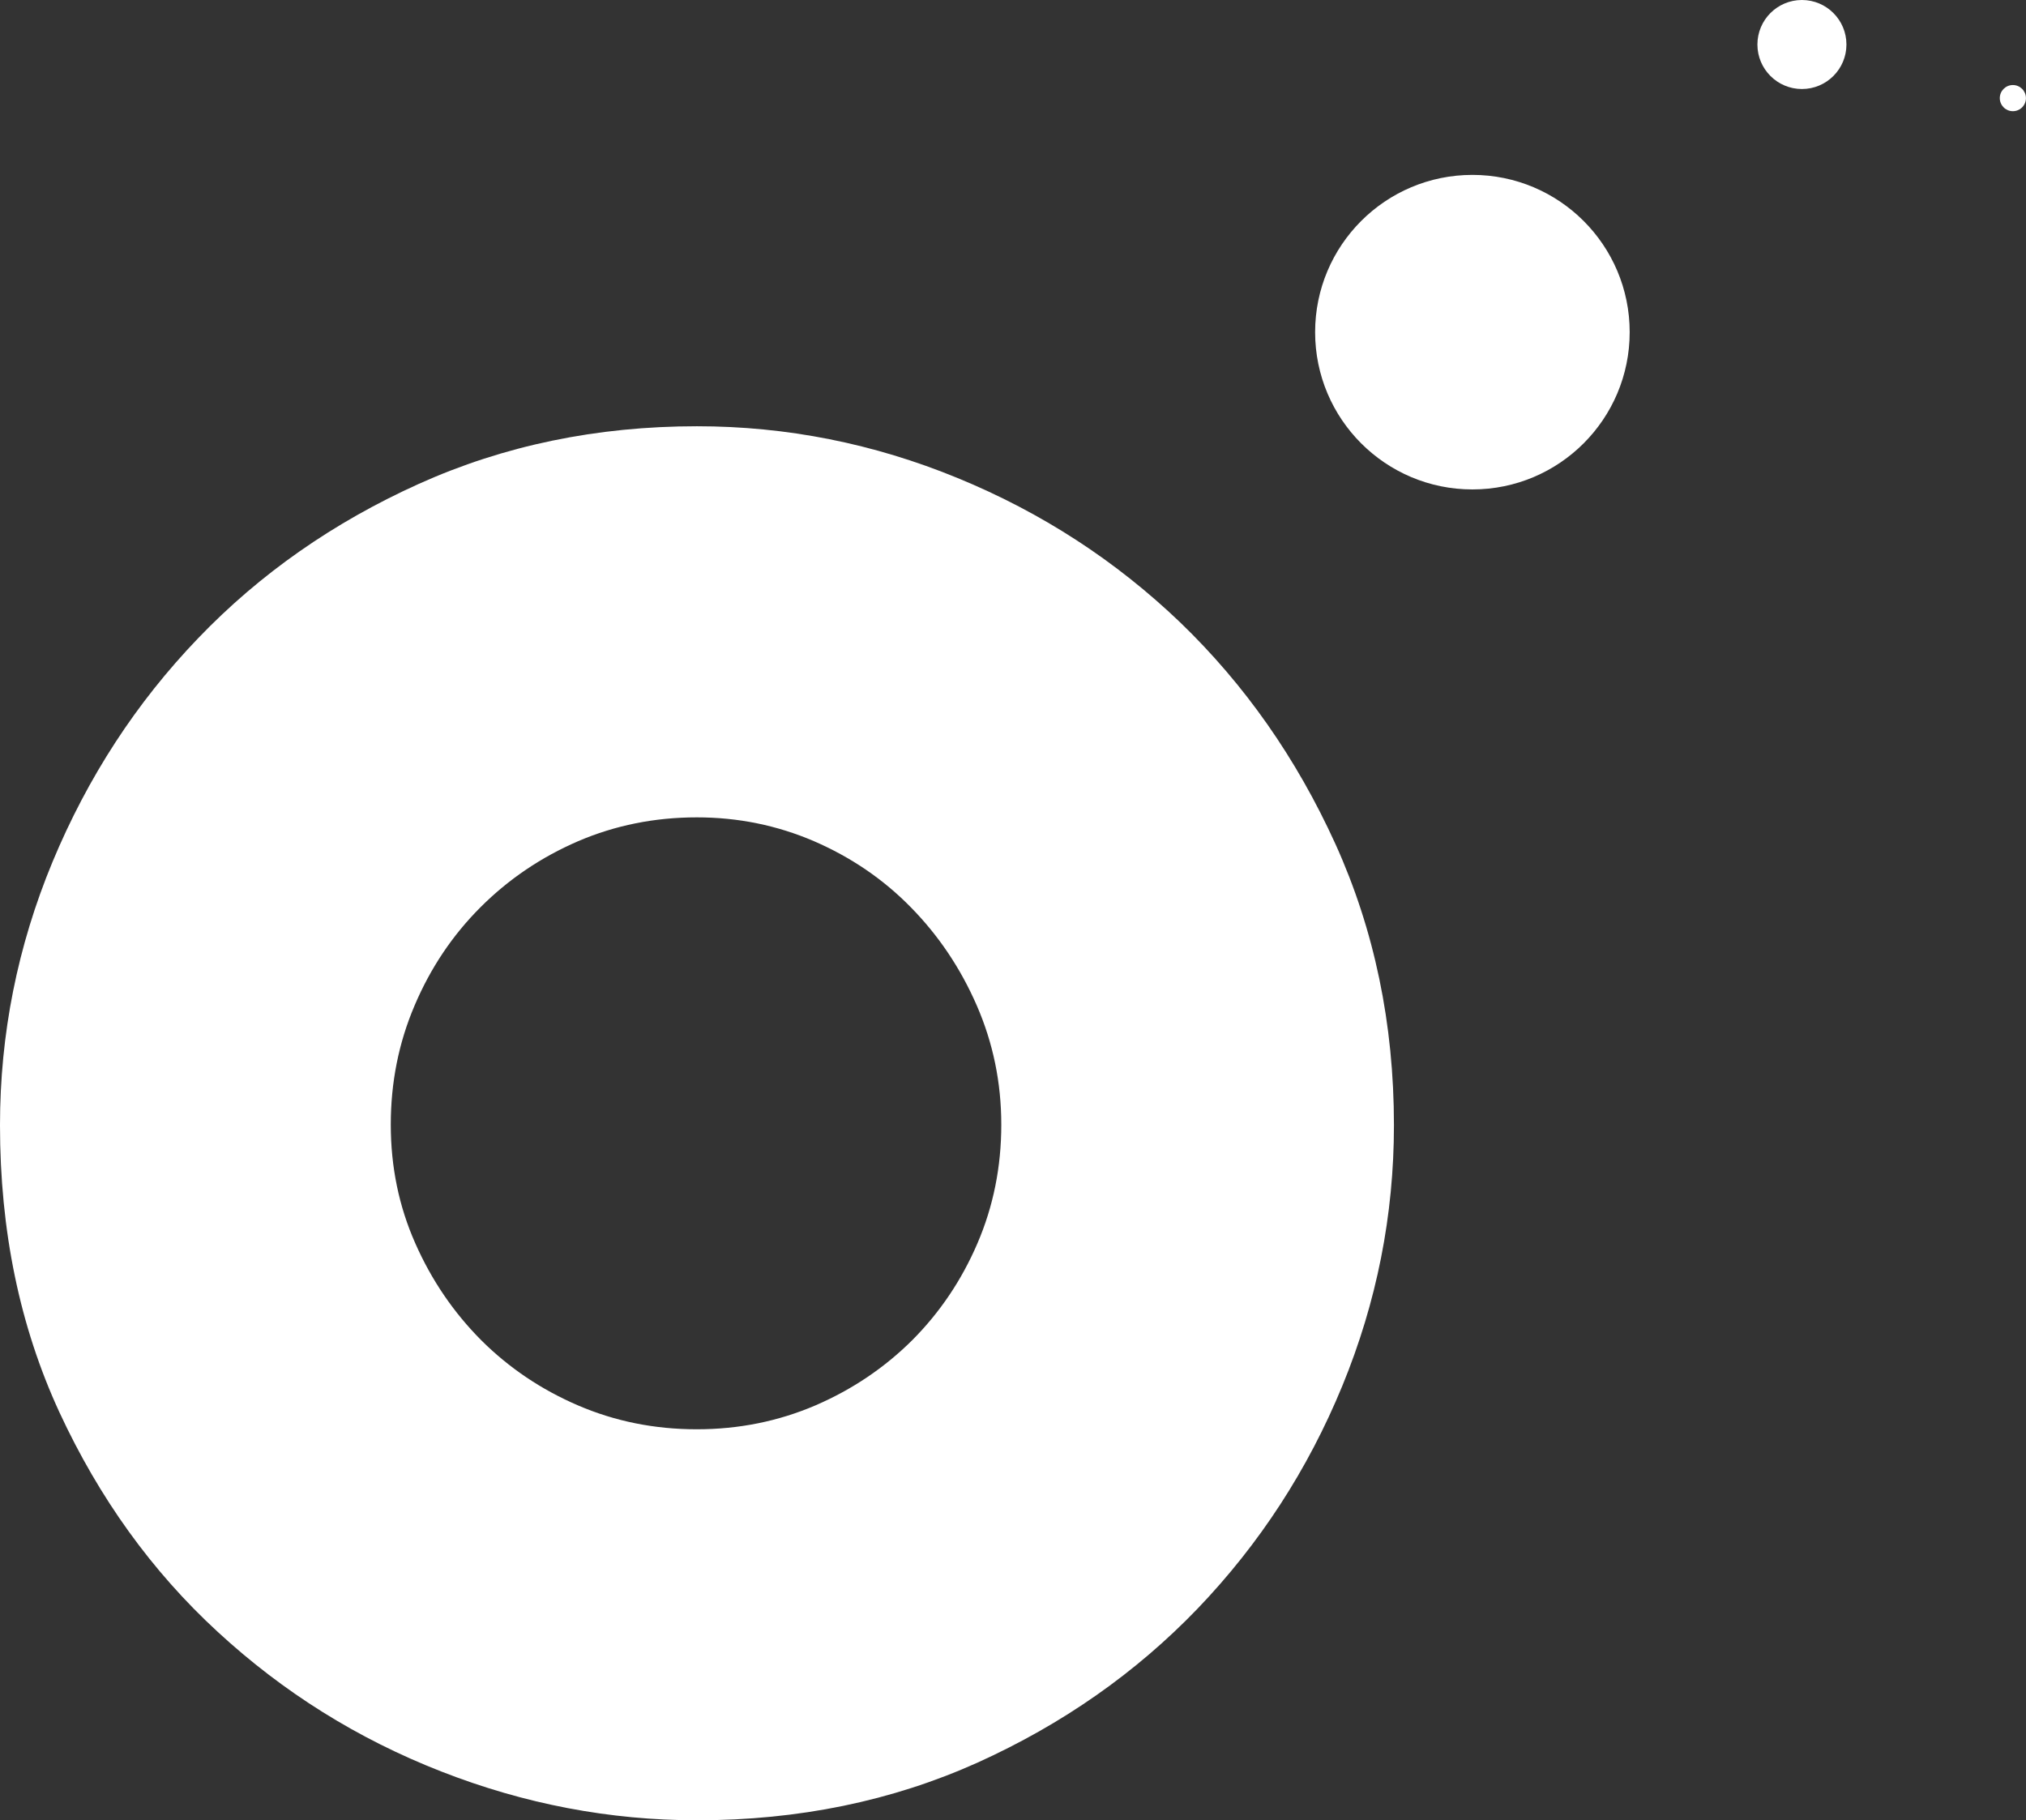 <svg id="_レイヤー_2" data-name="レイヤー 2" xmlns="http://www.w3.org/2000/svg" viewBox="0 0 387.34 348.04"><rect x="0" y="0" width="387.34" height="348.04" fill="#333333" stroke="none"/><defs><style>.cls-1{fill:#fff}</style></defs><g id="_レイヤー_1-2" data-name="レイヤー 1"><circle class="cls-1" cx="281.5" cy="63.51" r="30.07"/><circle class="cls-1" cx="344.5" cy="8.51" r="8.51"/><circle class="cls-1" cx="384.83" cy="18.76" r="2.5"/><path class="cls-1" d="M133.27 348.04c-16.68 0-32.99-3.1-48.91-9.33-15.95-6.23-30.2-15.13-42.74-26.7-12.58-11.57-22.66-25.58-30.26-41.98C3.77 253.59 0 235.31 0 215.14c0-17.41 3.34-34.2 10.05-50.37 6.74-16.19 16.01-30.44 27.83-42.74 11.82-12.33 25.88-22.15 42.16-29.5 16.31-7.35 34.05-11.03 53.22-11.03 17.16 0 33.78 3.31 49.82 9.9s30.23 15.8 42.56 27.61c12.3 11.85 22.21 25.94 29.68 42.38 7.44 16.43 11.18 34.36 11.18 53.74 0 17.19-3.28 33.81-9.87 49.85s-15.83 30.23-27.64 42.56c-11.82 12.3-25.88 22.15-42.16 29.5-16.31 7.32-34.17 11-53.56 11zm-.06-191.76c-8.06 0-15.61 1.53-22.69 4.56-7.07 3.06-13.28 7.25-18.65 12.62-5.37 5.37-9.56 11.62-12.6 18.78-3.06 7.16-4.56 14.76-4.56 22.8s1.55 15.61 4.69 22.69c3.12 7.07 7.34 13.23 12.6 18.52 5.28 5.26 11.44 9.43 18.52 12.47 7.07 3.04 14.63 4.56 22.69 4.56s15.59-1.53 22.67-4.56c7.05-3.04 13.23-7.21 18.52-12.47 5.26-5.28 9.43-11.44 12.47-18.52 3.04-7.07 4.56-14.63 4.56-22.69s-1.57-15.63-4.69-22.8c-3.12-7.16-7.34-13.41-12.62-18.78-5.26-5.37-11.44-9.56-18.49-12.62-7.07-3.04-14.54-4.56-22.4-4.56z"/></g></svg>